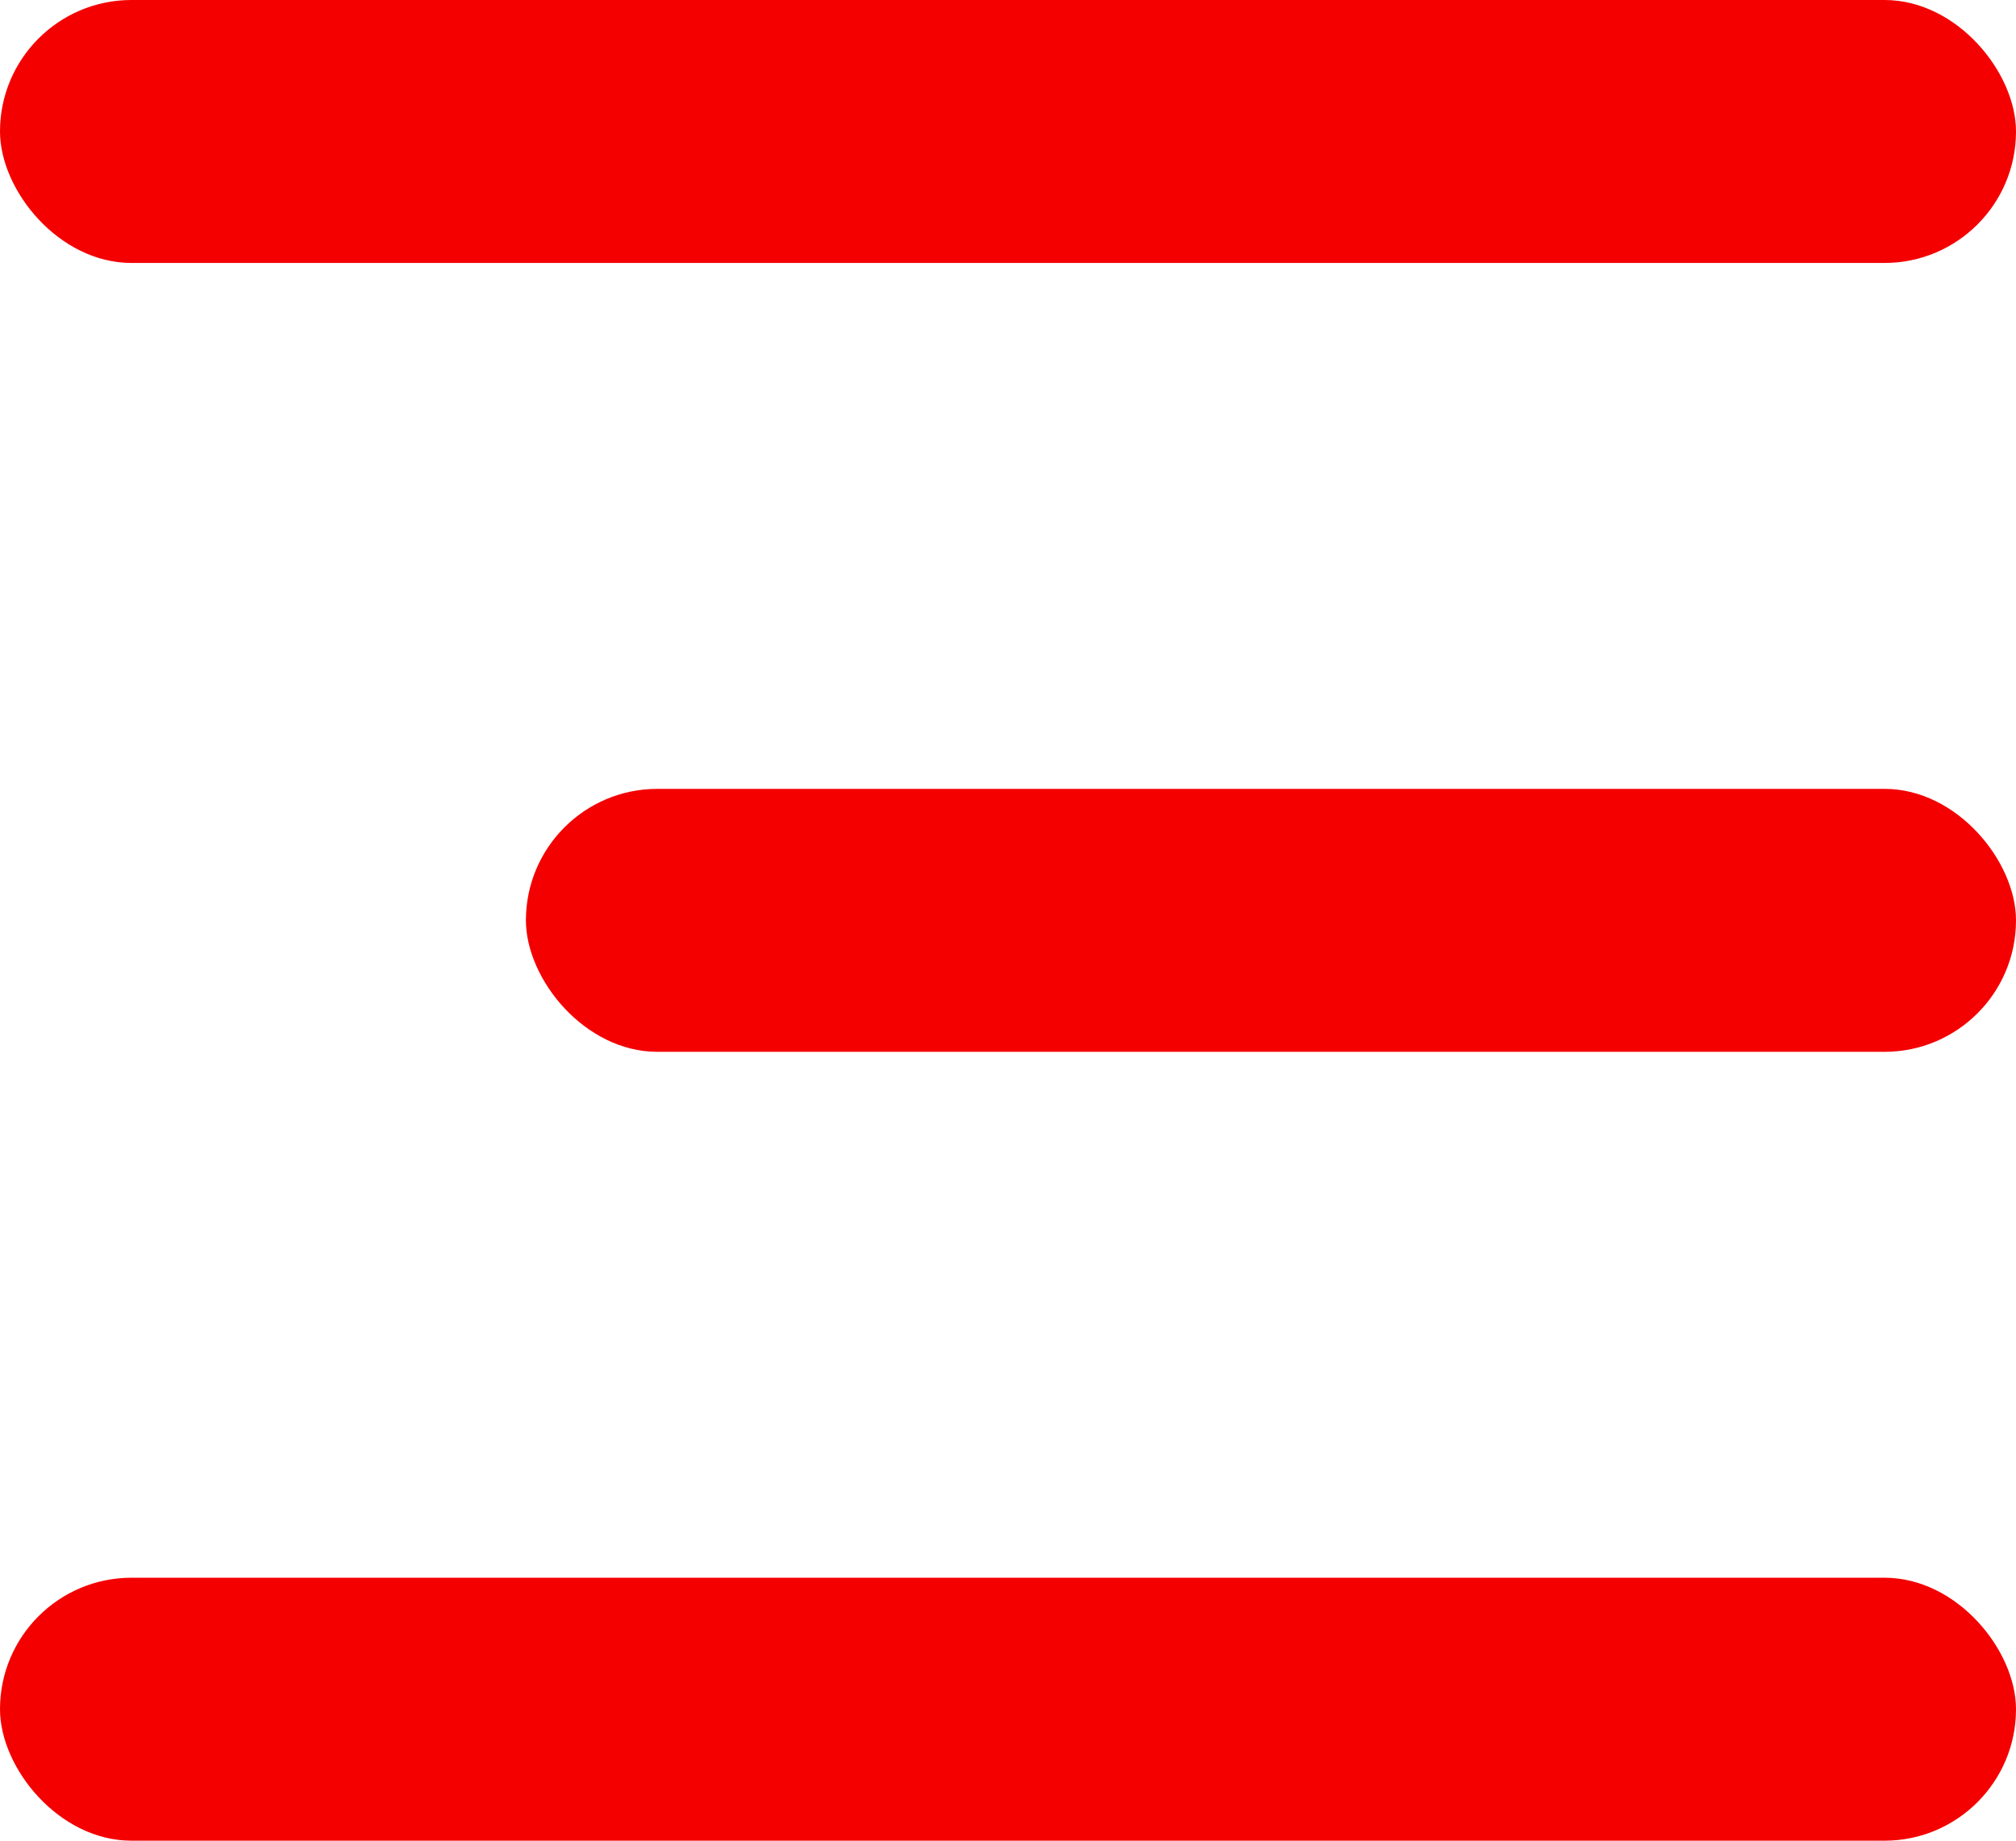 <?xml version="1.0" encoding="UTF-8"?> <svg xmlns="http://www.w3.org/2000/svg" width="23" height="21" viewBox="0 0 23 21" fill="none"><rect width="23" height="3" rx="1.5" fill="#F40000"></rect><rect x="6" y="9" width="17" height="3" rx="1.5" fill="#F40000"></rect><rect y="18" width="23" height="3" rx="1.5" fill="#F40000"></rect></svg> 